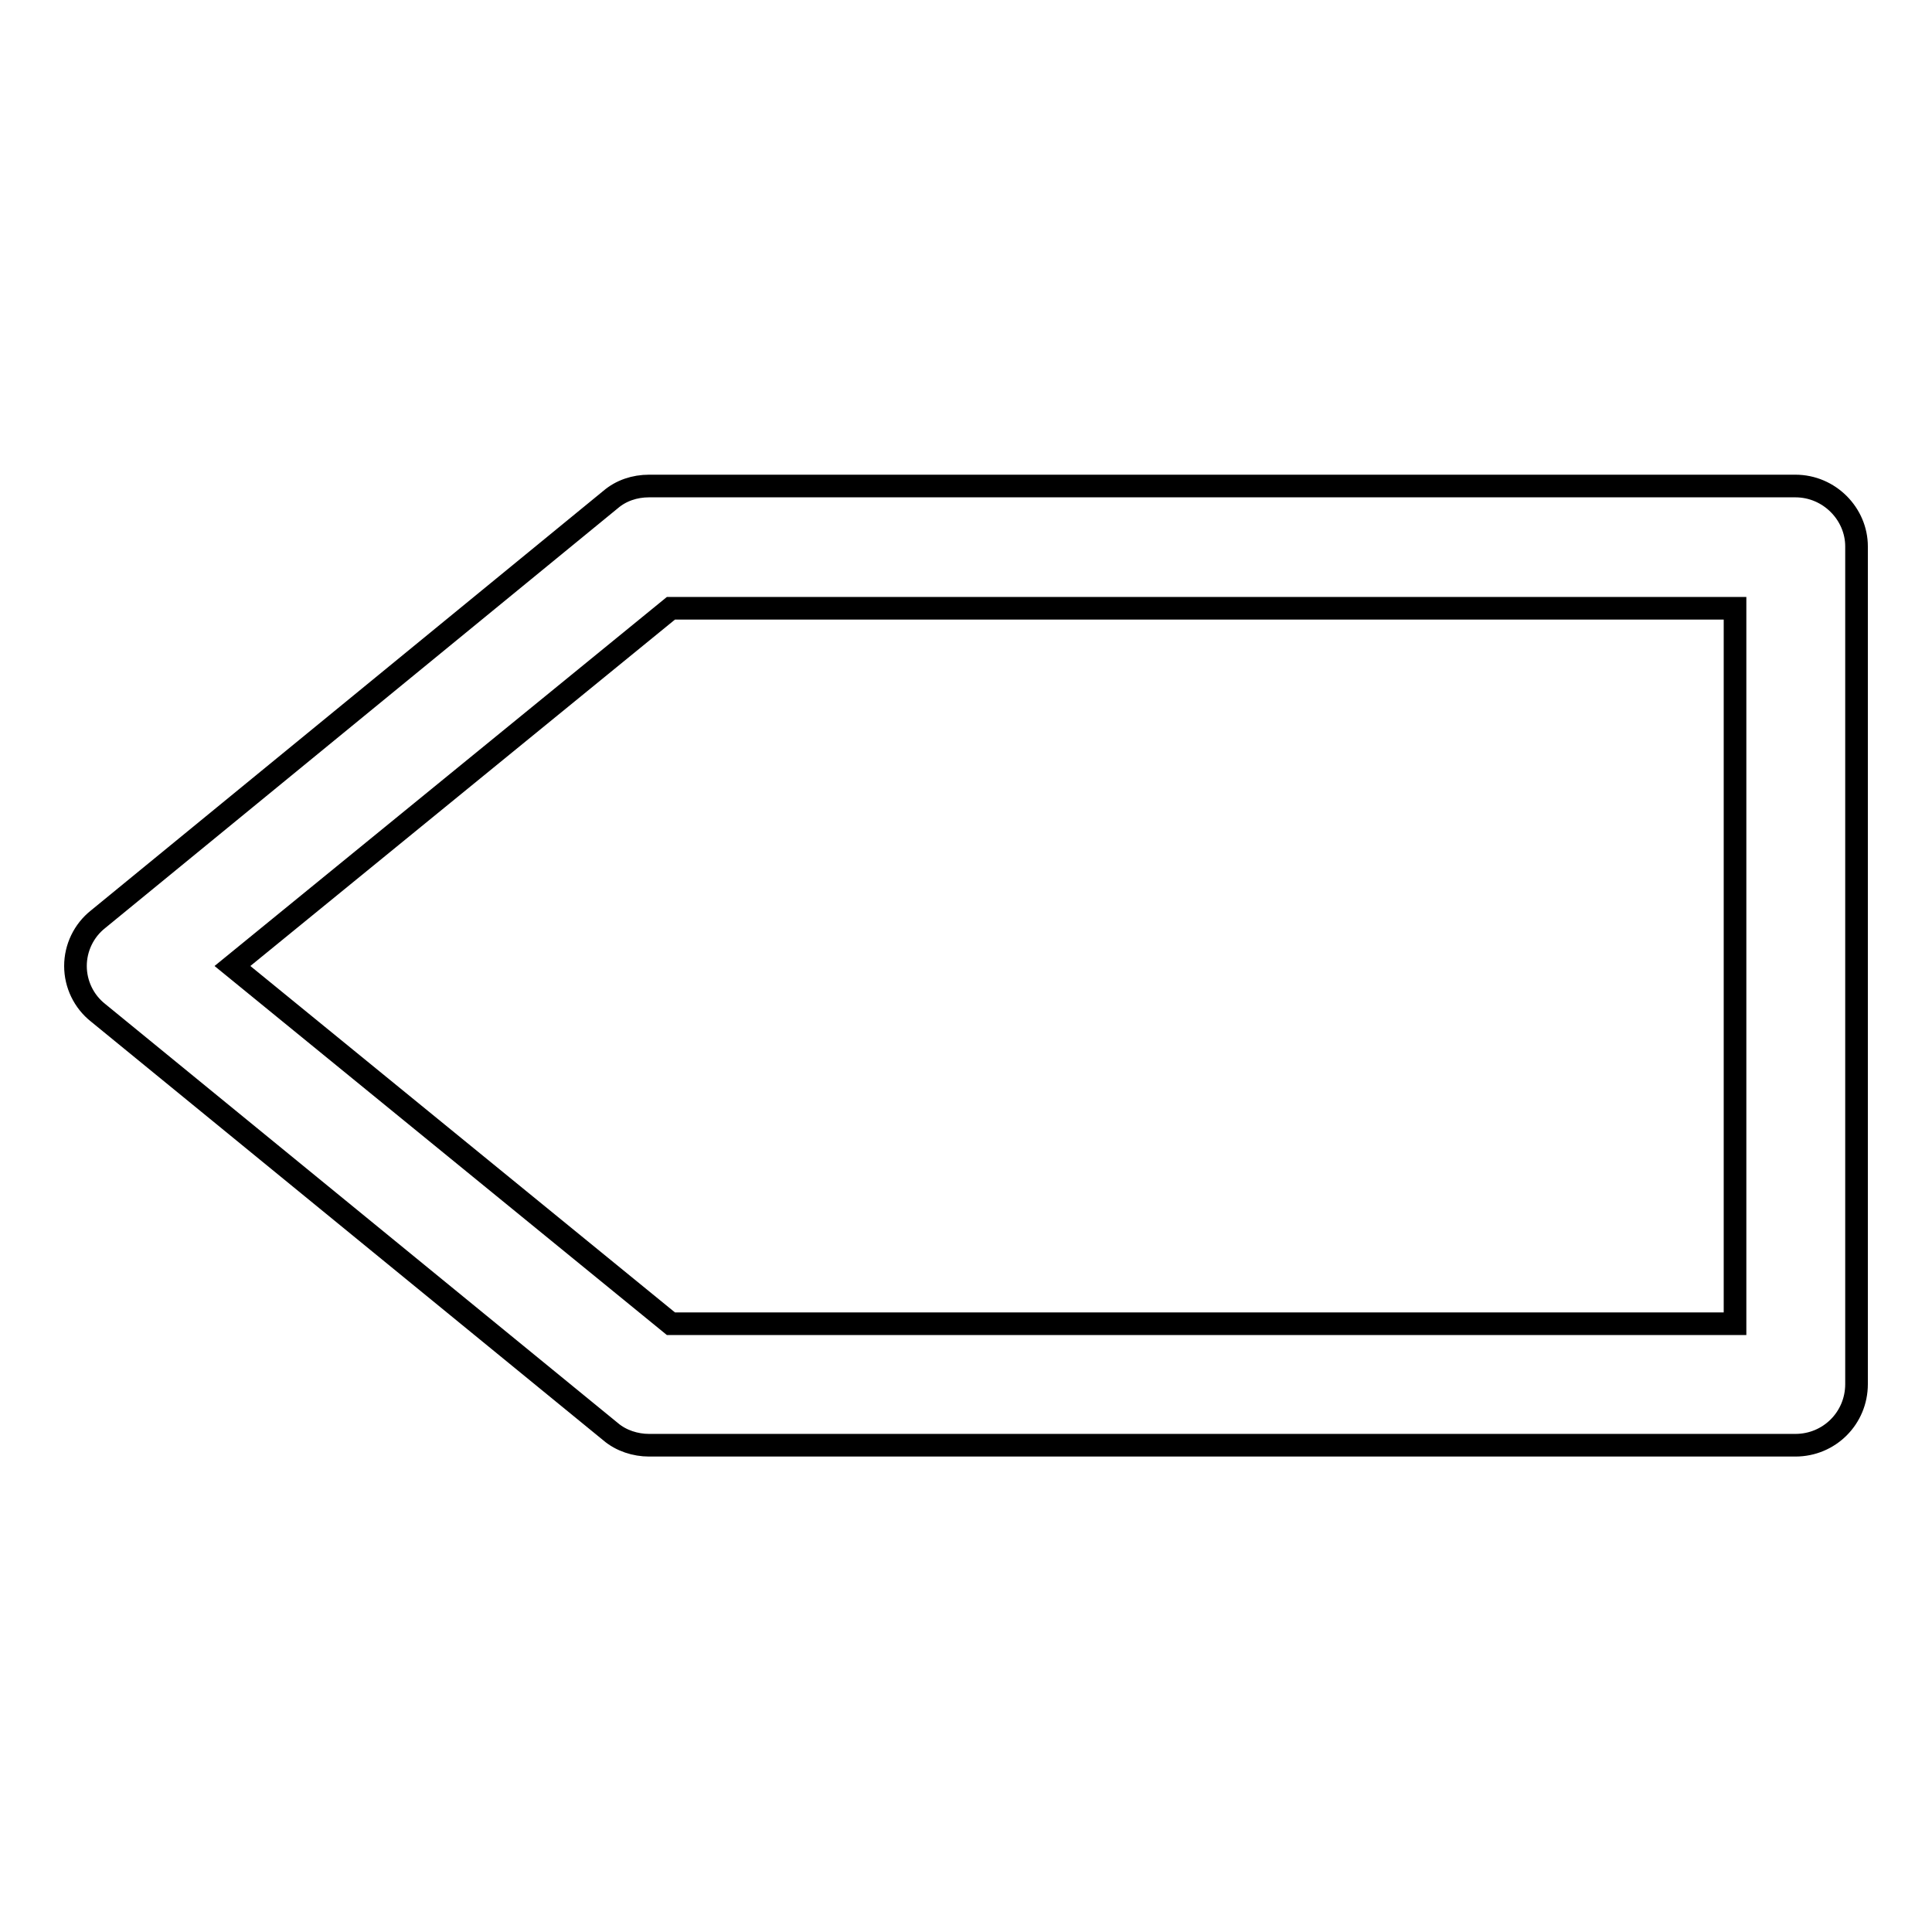 <?xml version="1.0" encoding="utf-8"?>
<!-- Svg Vector Icons : http://www.onlinewebfonts.com/icon -->
<!DOCTYPE svg PUBLIC "-//W3C//DTD SVG 1.1//EN" "http://www.w3.org/Graphics/SVG/1.1/DTD/svg11.dtd">
<svg version="1.1" xmlns="http://www.w3.org/2000/svg" xmlns:xlink="http://www.w3.org/1999/xlink" x="0px" y="0px" viewBox="0 0 256 256" enable-background="new 0 0 256 256" xml:space="preserve">
<g><g><g><path stroke-width="3" fill-opacity="0" stroke="#000000"  d="M237.9,64.4H86c-1.9,0-3.7,0.6-5.1,1.8L13,121.8c-1.9,1.5-3,3.8-3,6.2c0,2.4,1.1,4.7,3,6.2l67.9,55.5c1.4,1.2,3.3,1.8,5.1,1.8h151.9c4.5,0,8.1-3.6,8.1-8.1v-111C246,68.1,242.4,64.4,237.9,64.4z M229.9,175.4h-141L30.8,128l58.1-47.4h141V175.4z"/></g><g></g><g></g><g></g><g></g><g></g><g></g><g></g><g></g><g></g><g></g><g></g><g></g><g></g><g></g><g></g></g></g>
</svg>